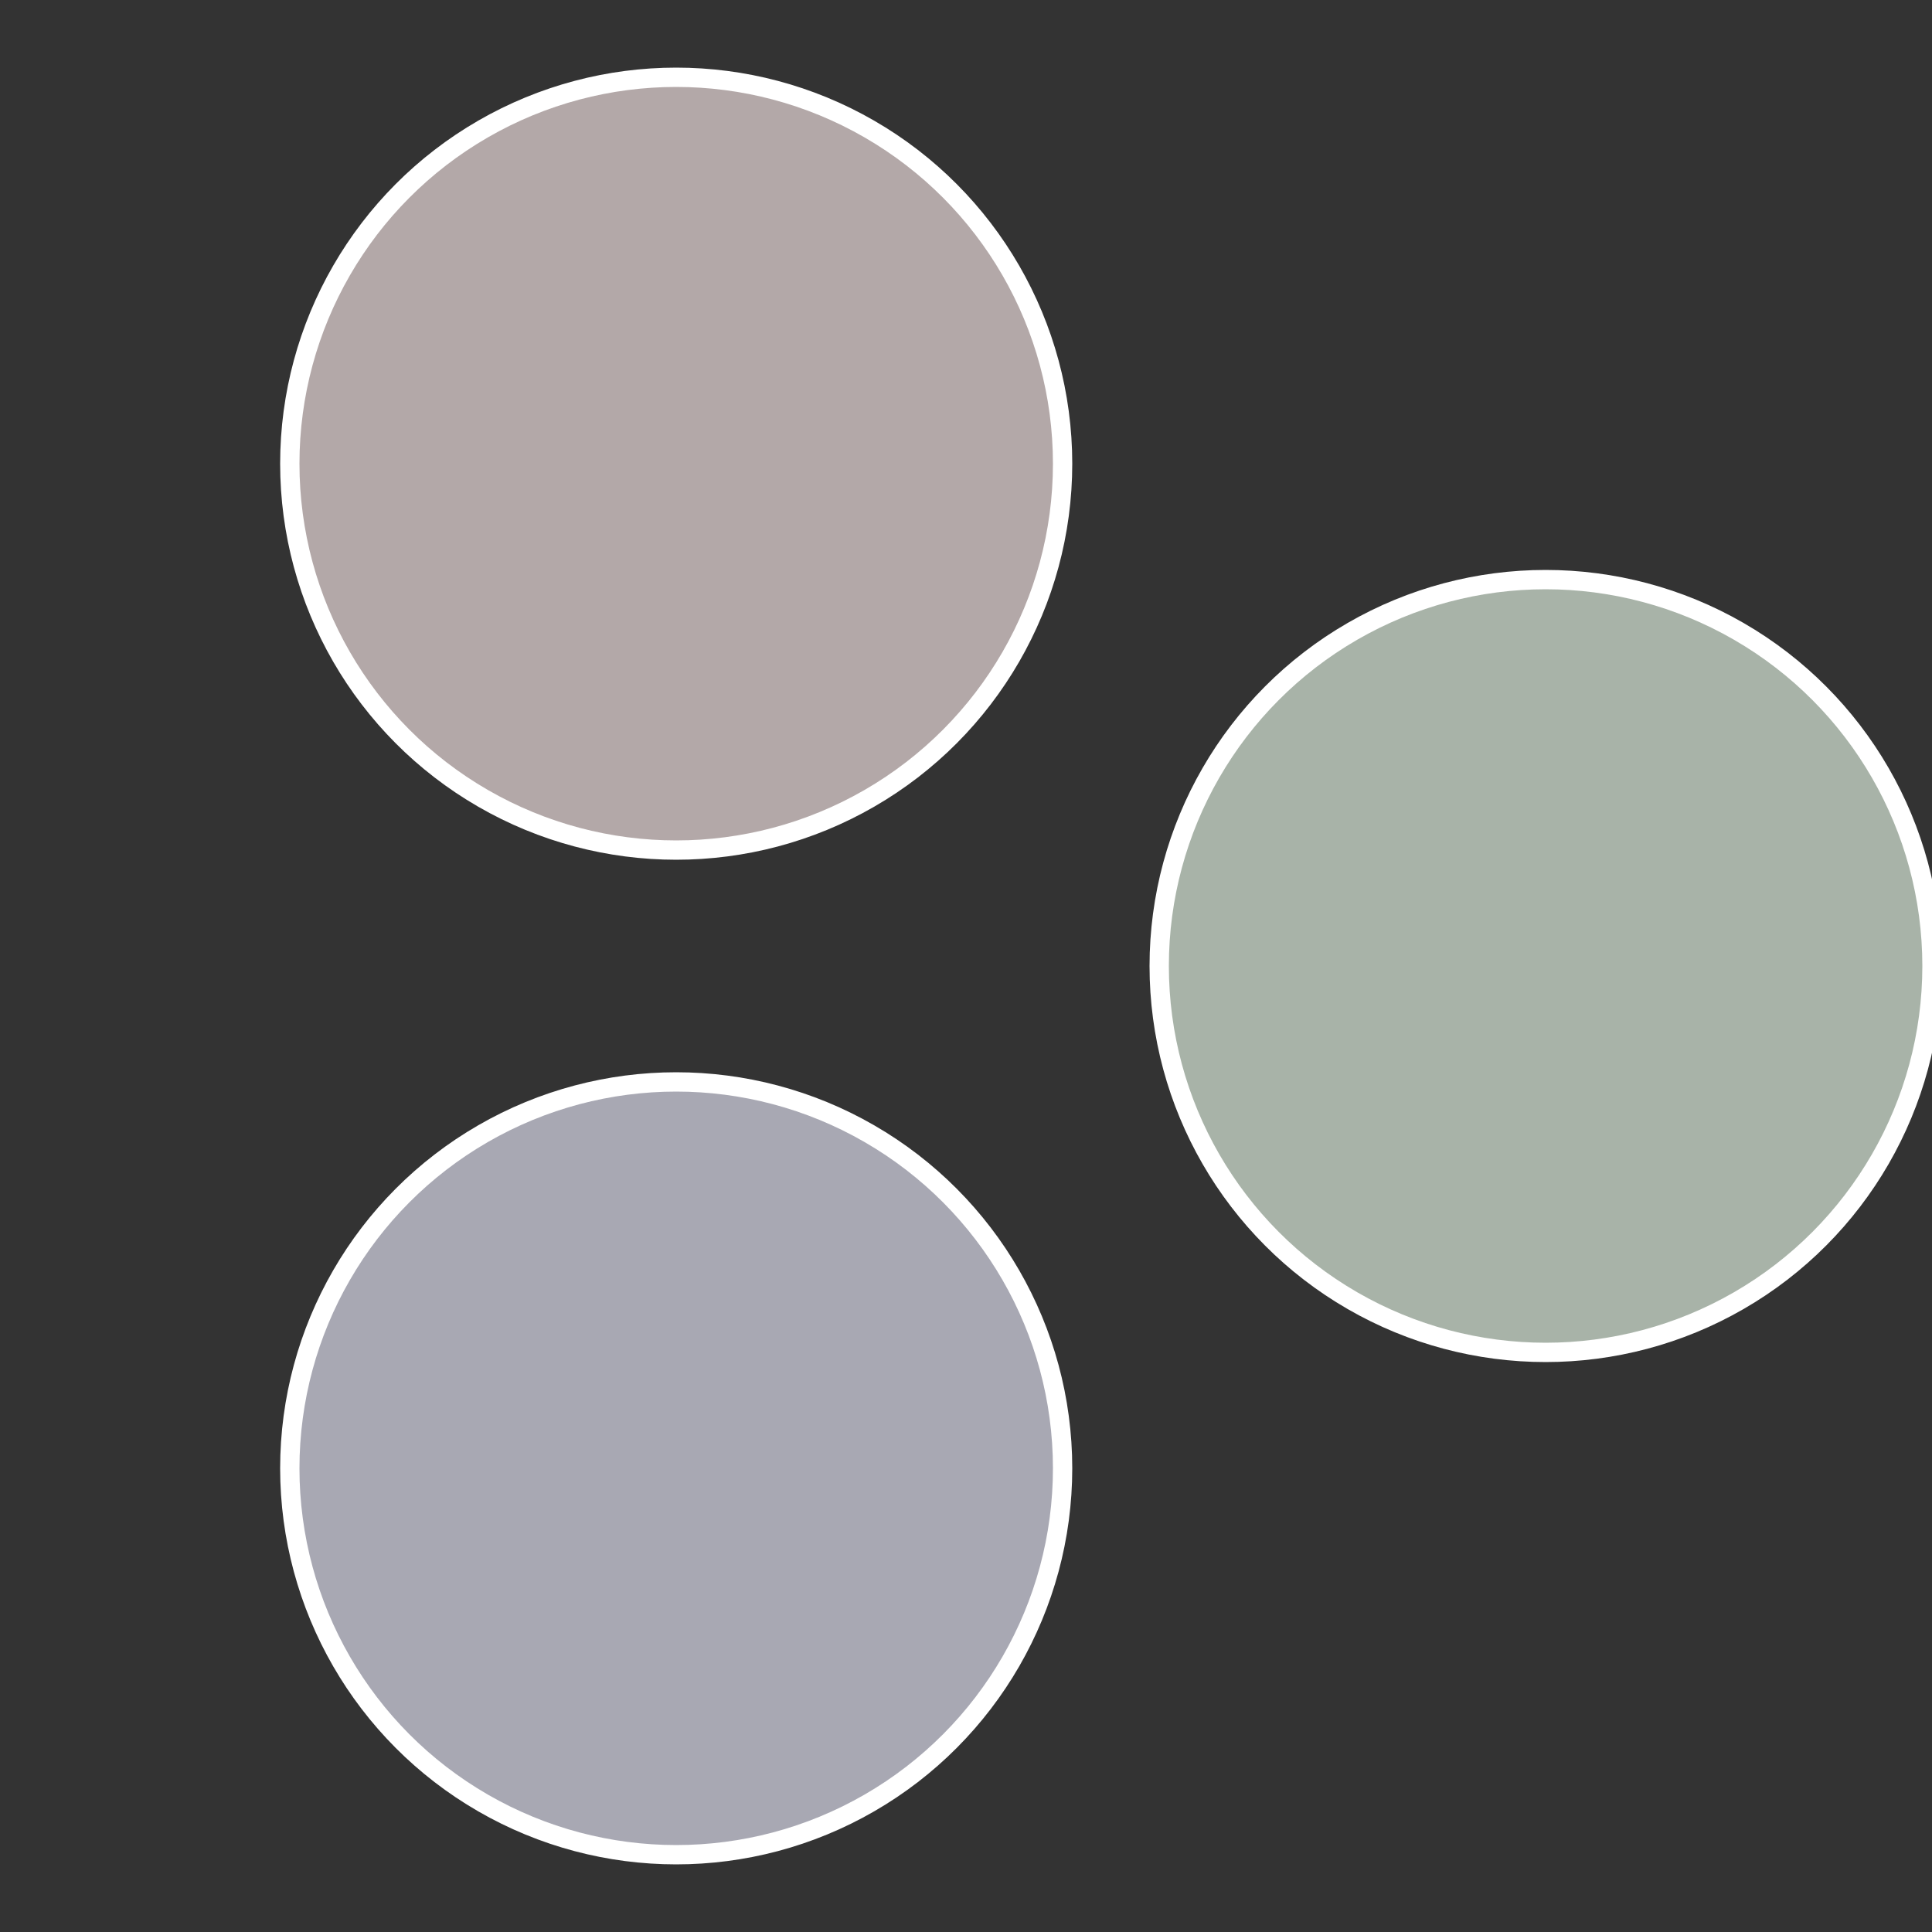 <?xml version="1.0" standalone="no"?>
<svg width="500" height="500" viewBox="-1 -1 2 2" xmlns="http://www.w3.org/2000/svg">
 
                <rect x="-1" y="-1" width="2" height="2" fill="#333333" stroke="none"/>
 
                <circle cx="0.6" cy="0" r="0.4" fill="#a8b3a8" stroke="#fff" stroke-width="1%" />
             
                <circle cx="-0.3" cy="0.52" r="0.4" fill="#a8a8b3" stroke="#fff" stroke-width="1%" />
             
                <circle cx="-0.3" cy="-0.52" r="0.4" fill="#b3a8a8" stroke="#fff" stroke-width="1%" />
            </svg>
